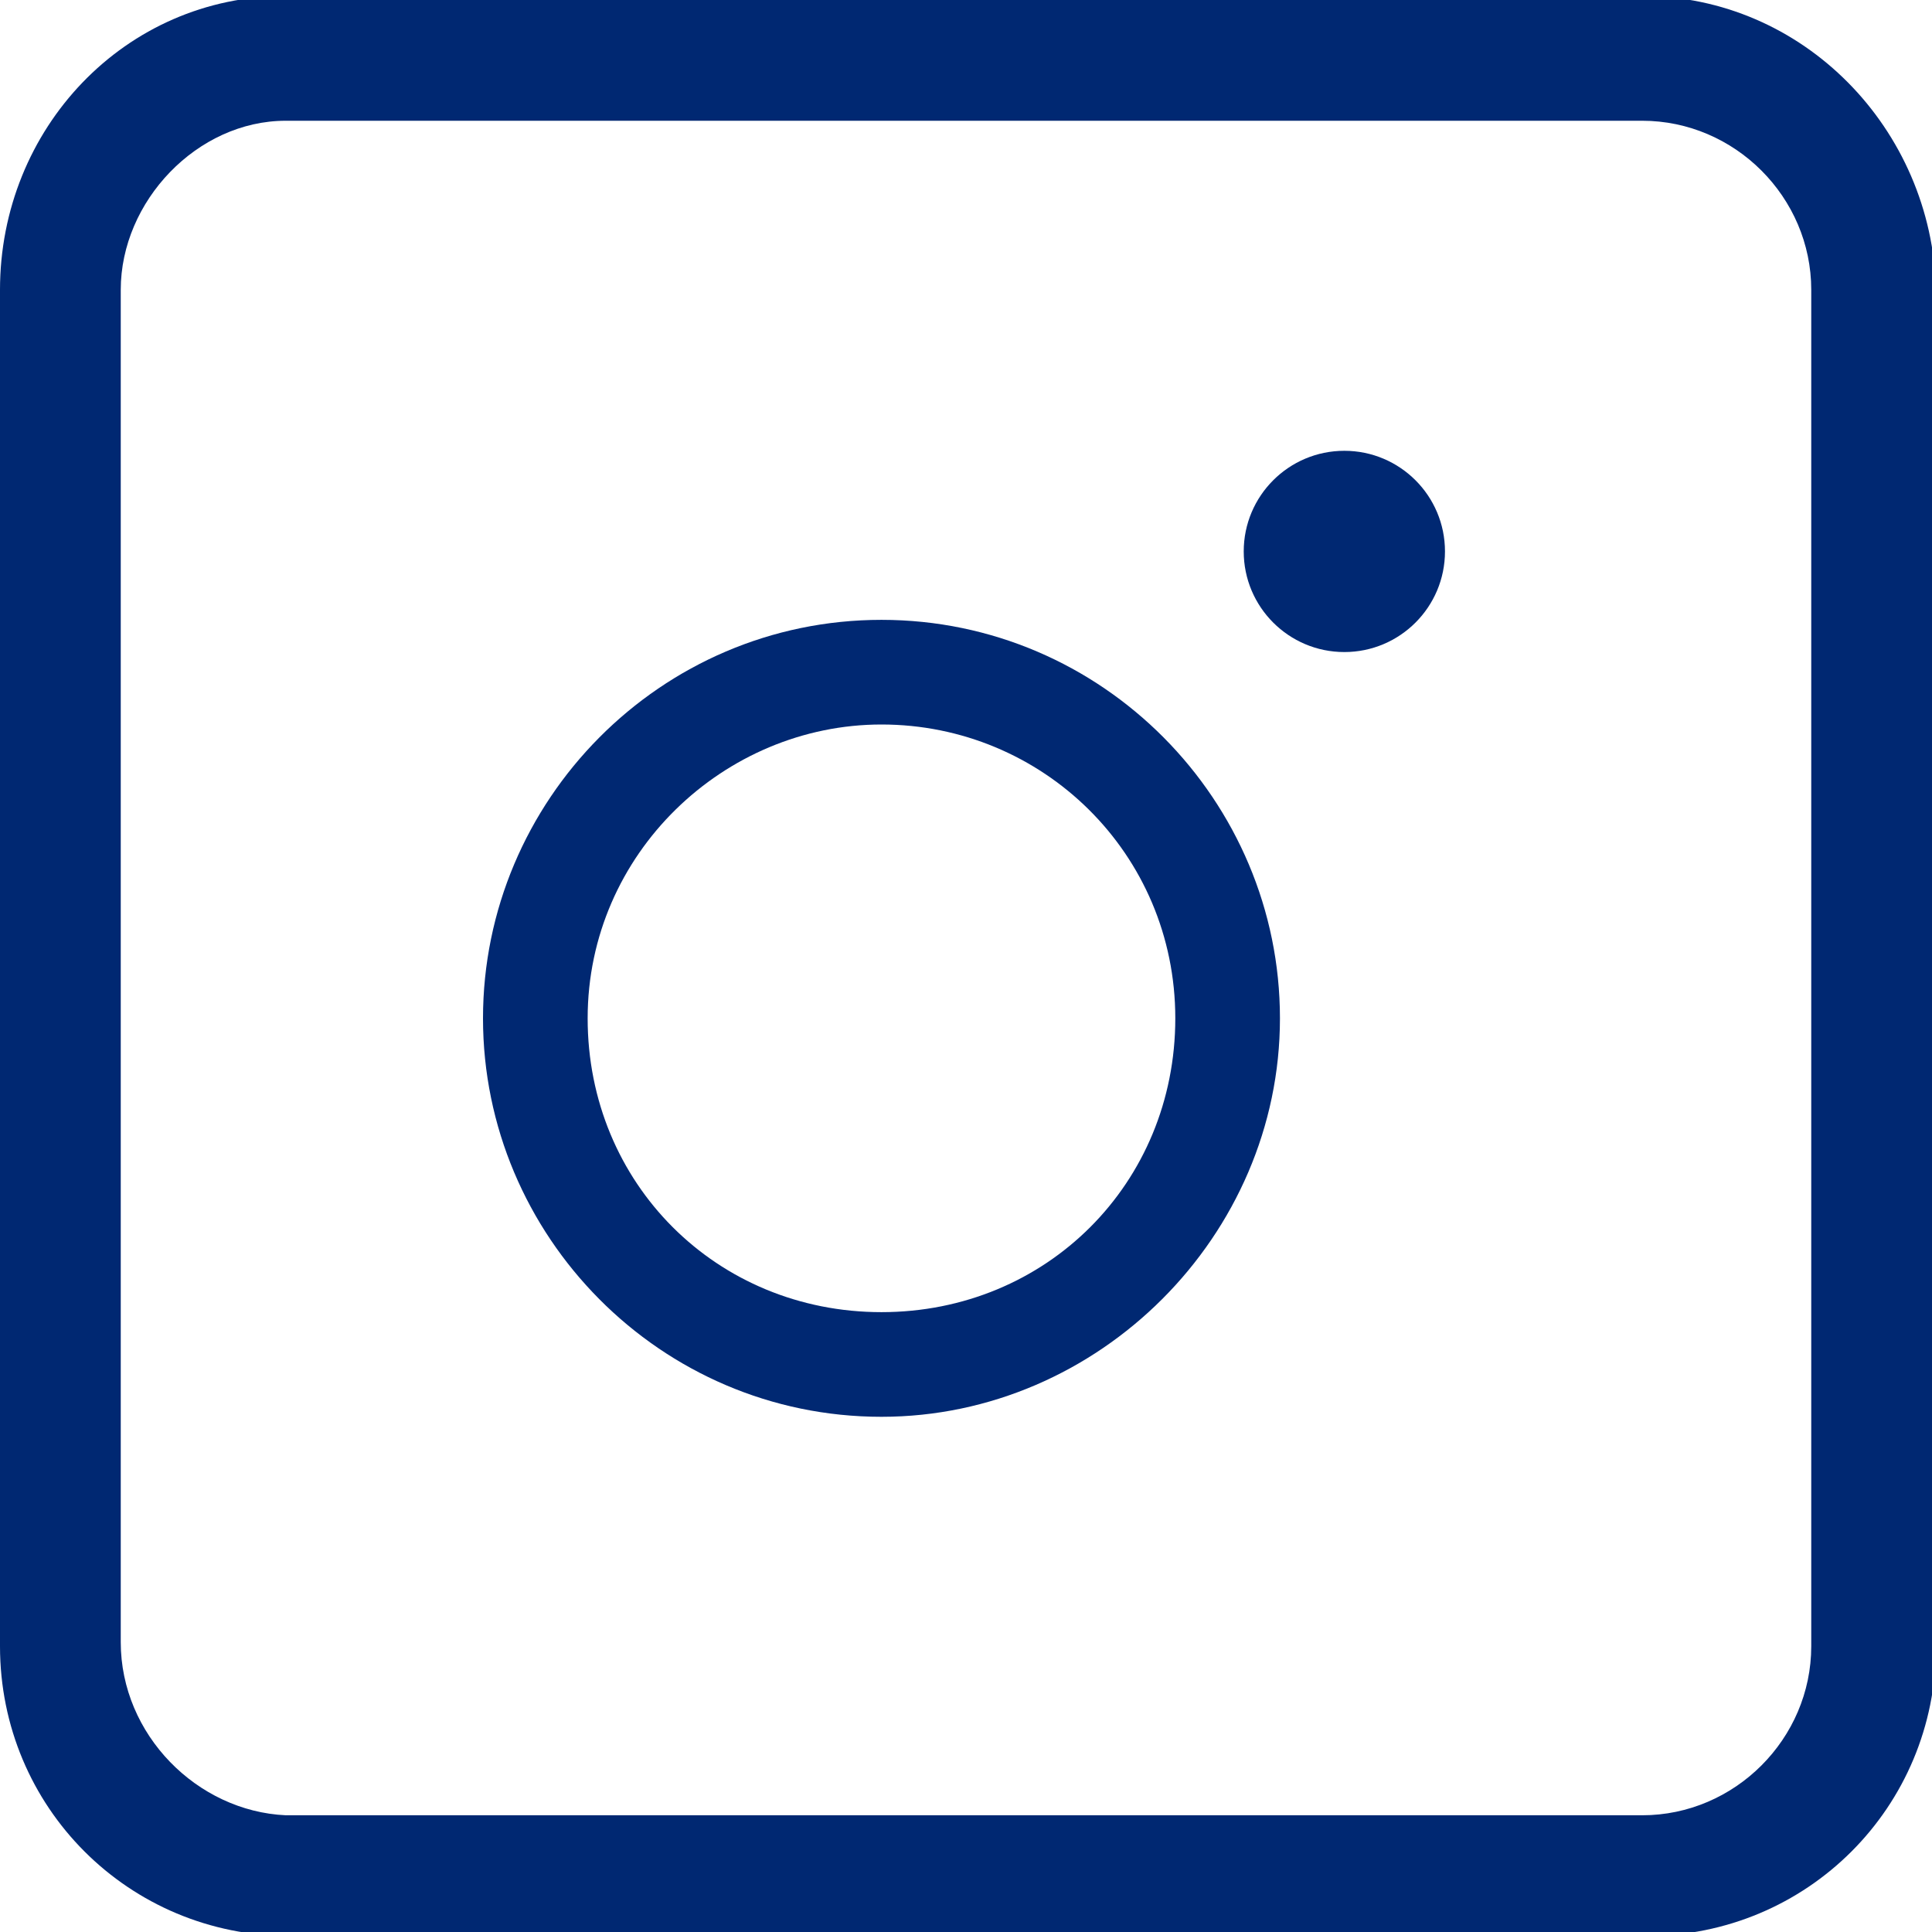 <?xml version="1.0" encoding="utf-8"?>
<!-- Generator: Adobe Illustrator 28.2.0, SVG Export Plug-In . SVG Version: 6.00 Build 0)  -->
<svg version="1.1" id="Calque_1" xmlns="http://www.w3.org/2000/svg" xmlns:xlink="http://www.w3.org/1999/xlink" x="0px" y="0px"
	 viewBox="0 0 48 48" style="enable-background:new 0 0 48 48;" xml:space="preserve">
<style type="text/css">
	.st0{fill:#002872;}
</style>
<path class="st0" d="M21.9,35.2c-5.5,0-9.9-4.5-9.9-9.9s4.4-9.9,9.9-9.9s9.9,4.5,9.9,9.9S27.3,35.2,21.9,35.2z M21.9,18
	c-3.9,0-7.3,3.2-7.3,7.3s3.2,7.3,7.3,7.3s7.3-3.2,7.3-7.3S25.9,18,21.9,18z"/>
<circle class="st0" cx="33.4" cy="13.7" r="2.5"/>
<g>
	<path class="st0" d="M40.8,3C43.1,3,45,4.9,45,7.2v33.7c0,2.3-1.9,4.2-4.2,4.2H7.1C4.9,45,3,43.1,3,40.8V7.2C3,5,4.9,3,7.1,3H40.8
		 M40.8-0.1H7.1C3.1-0.1,0,3.2,0,7.2v33.7c0,4,3.2,7.2,7.2,7.2h33.7c4,0,7.2-3.2,7.2-7.2V7.2C48,3.2,44.8-0.1,40.8-0.1L40.8-0.1z"/>
</g>
</svg>
